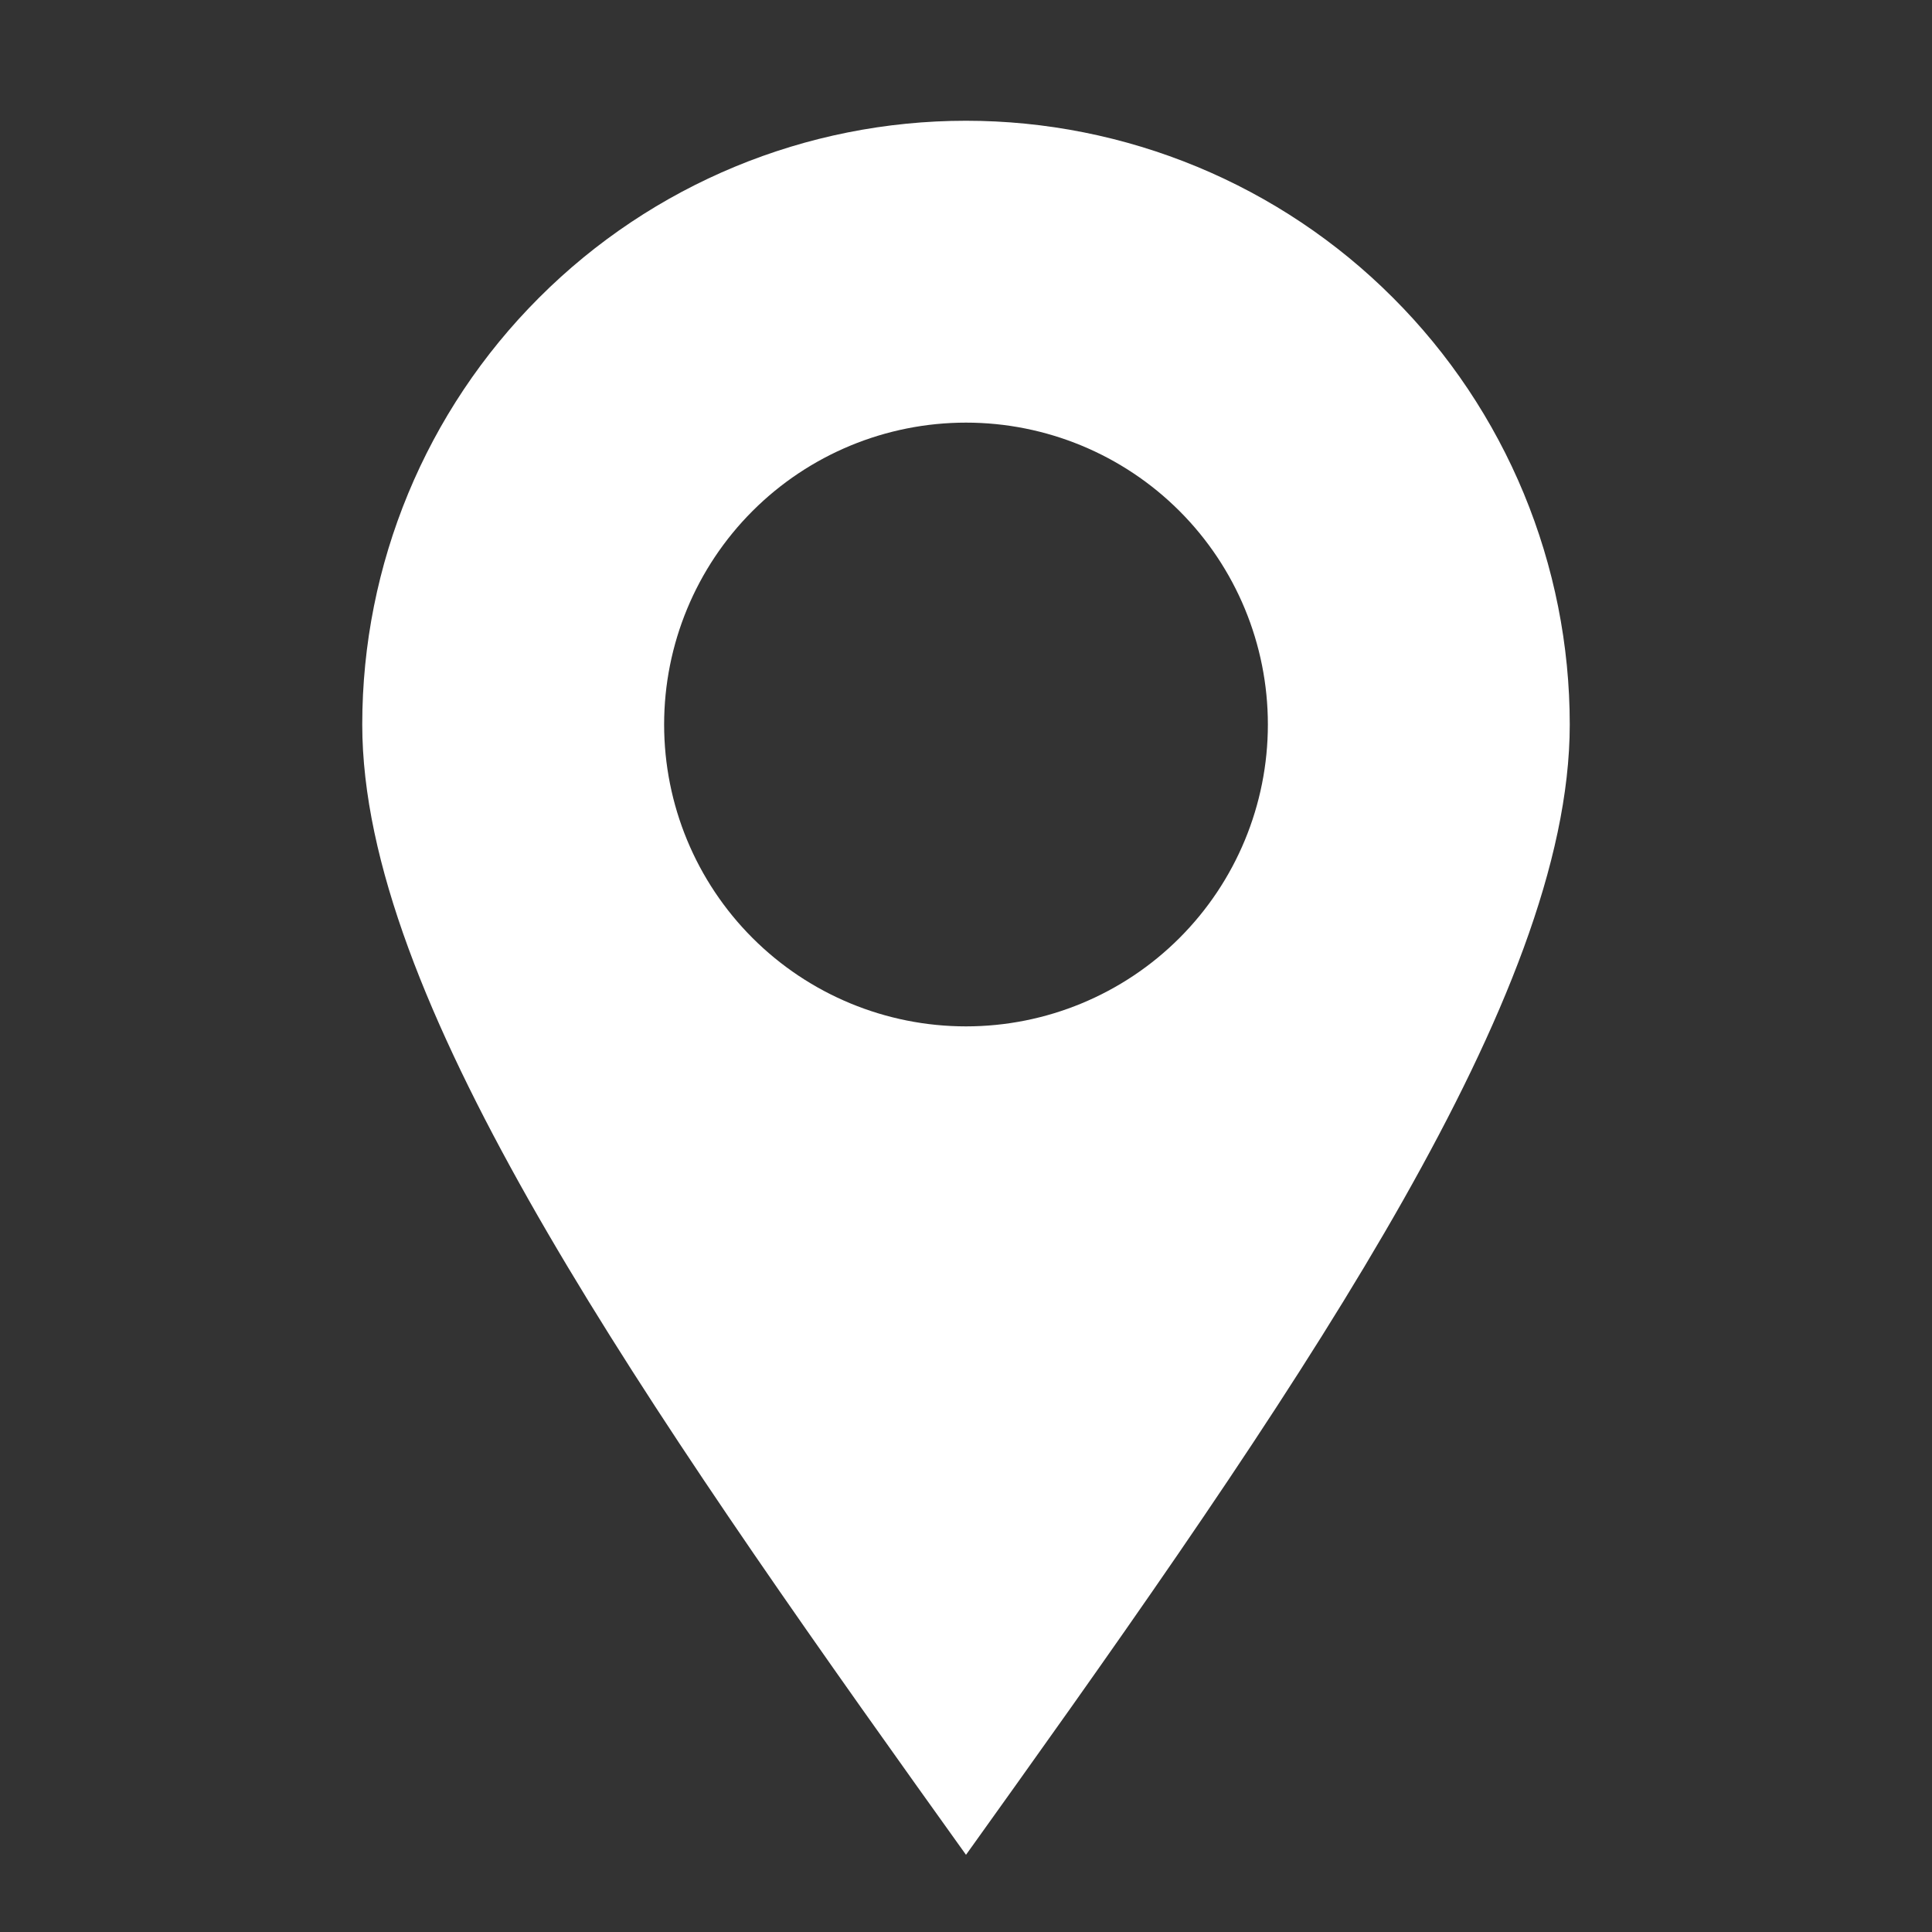 <svg width="20" height="20" viewBox="0 0 20 20" fill="none" xmlns="http://www.w3.org/2000/svg">
<rect x="0" y="0" width="20" height="20" fill="#333333" stroke="none"/>
<path fill-rule="evenodd" clip-rule="evenodd" d="M10 1.25C8.342 1.25 6.753 1.908 5.581 3.081C4.408 4.253 3.75 5.842 3.75 7.5C3.75 8.925 4.45 10.61 5.471 12.418C6.505 14.246 7.93 16.301 9.491 18.489L10 19.201L10.509 18.489C12.071 16.301 13.495 14.246 14.529 12.418C15.55 10.61 16.25 8.925 16.25 7.5C16.25 6.679 16.088 5.867 15.774 5.108C15.46 4.35 15 3.661 14.419 3.081C13.839 2.5 13.15 2.04 12.392 1.726C11.633 1.412 10.821 1.25 10 1.25ZM10 4.375C9.171 4.375 8.376 4.704 7.79 5.29C7.204 5.876 6.875 6.671 6.875 7.5C6.875 8.329 7.204 9.124 7.79 9.71C8.376 10.296 9.171 10.625 10 10.625C10.829 10.625 11.624 10.296 12.21 9.71C12.796 9.124 13.125 8.329 13.125 7.5C13.125 6.671 12.796 5.876 12.21 5.29C11.624 4.704 10.829 4.375 10 4.375Z" fill="white"/>
</svg>
